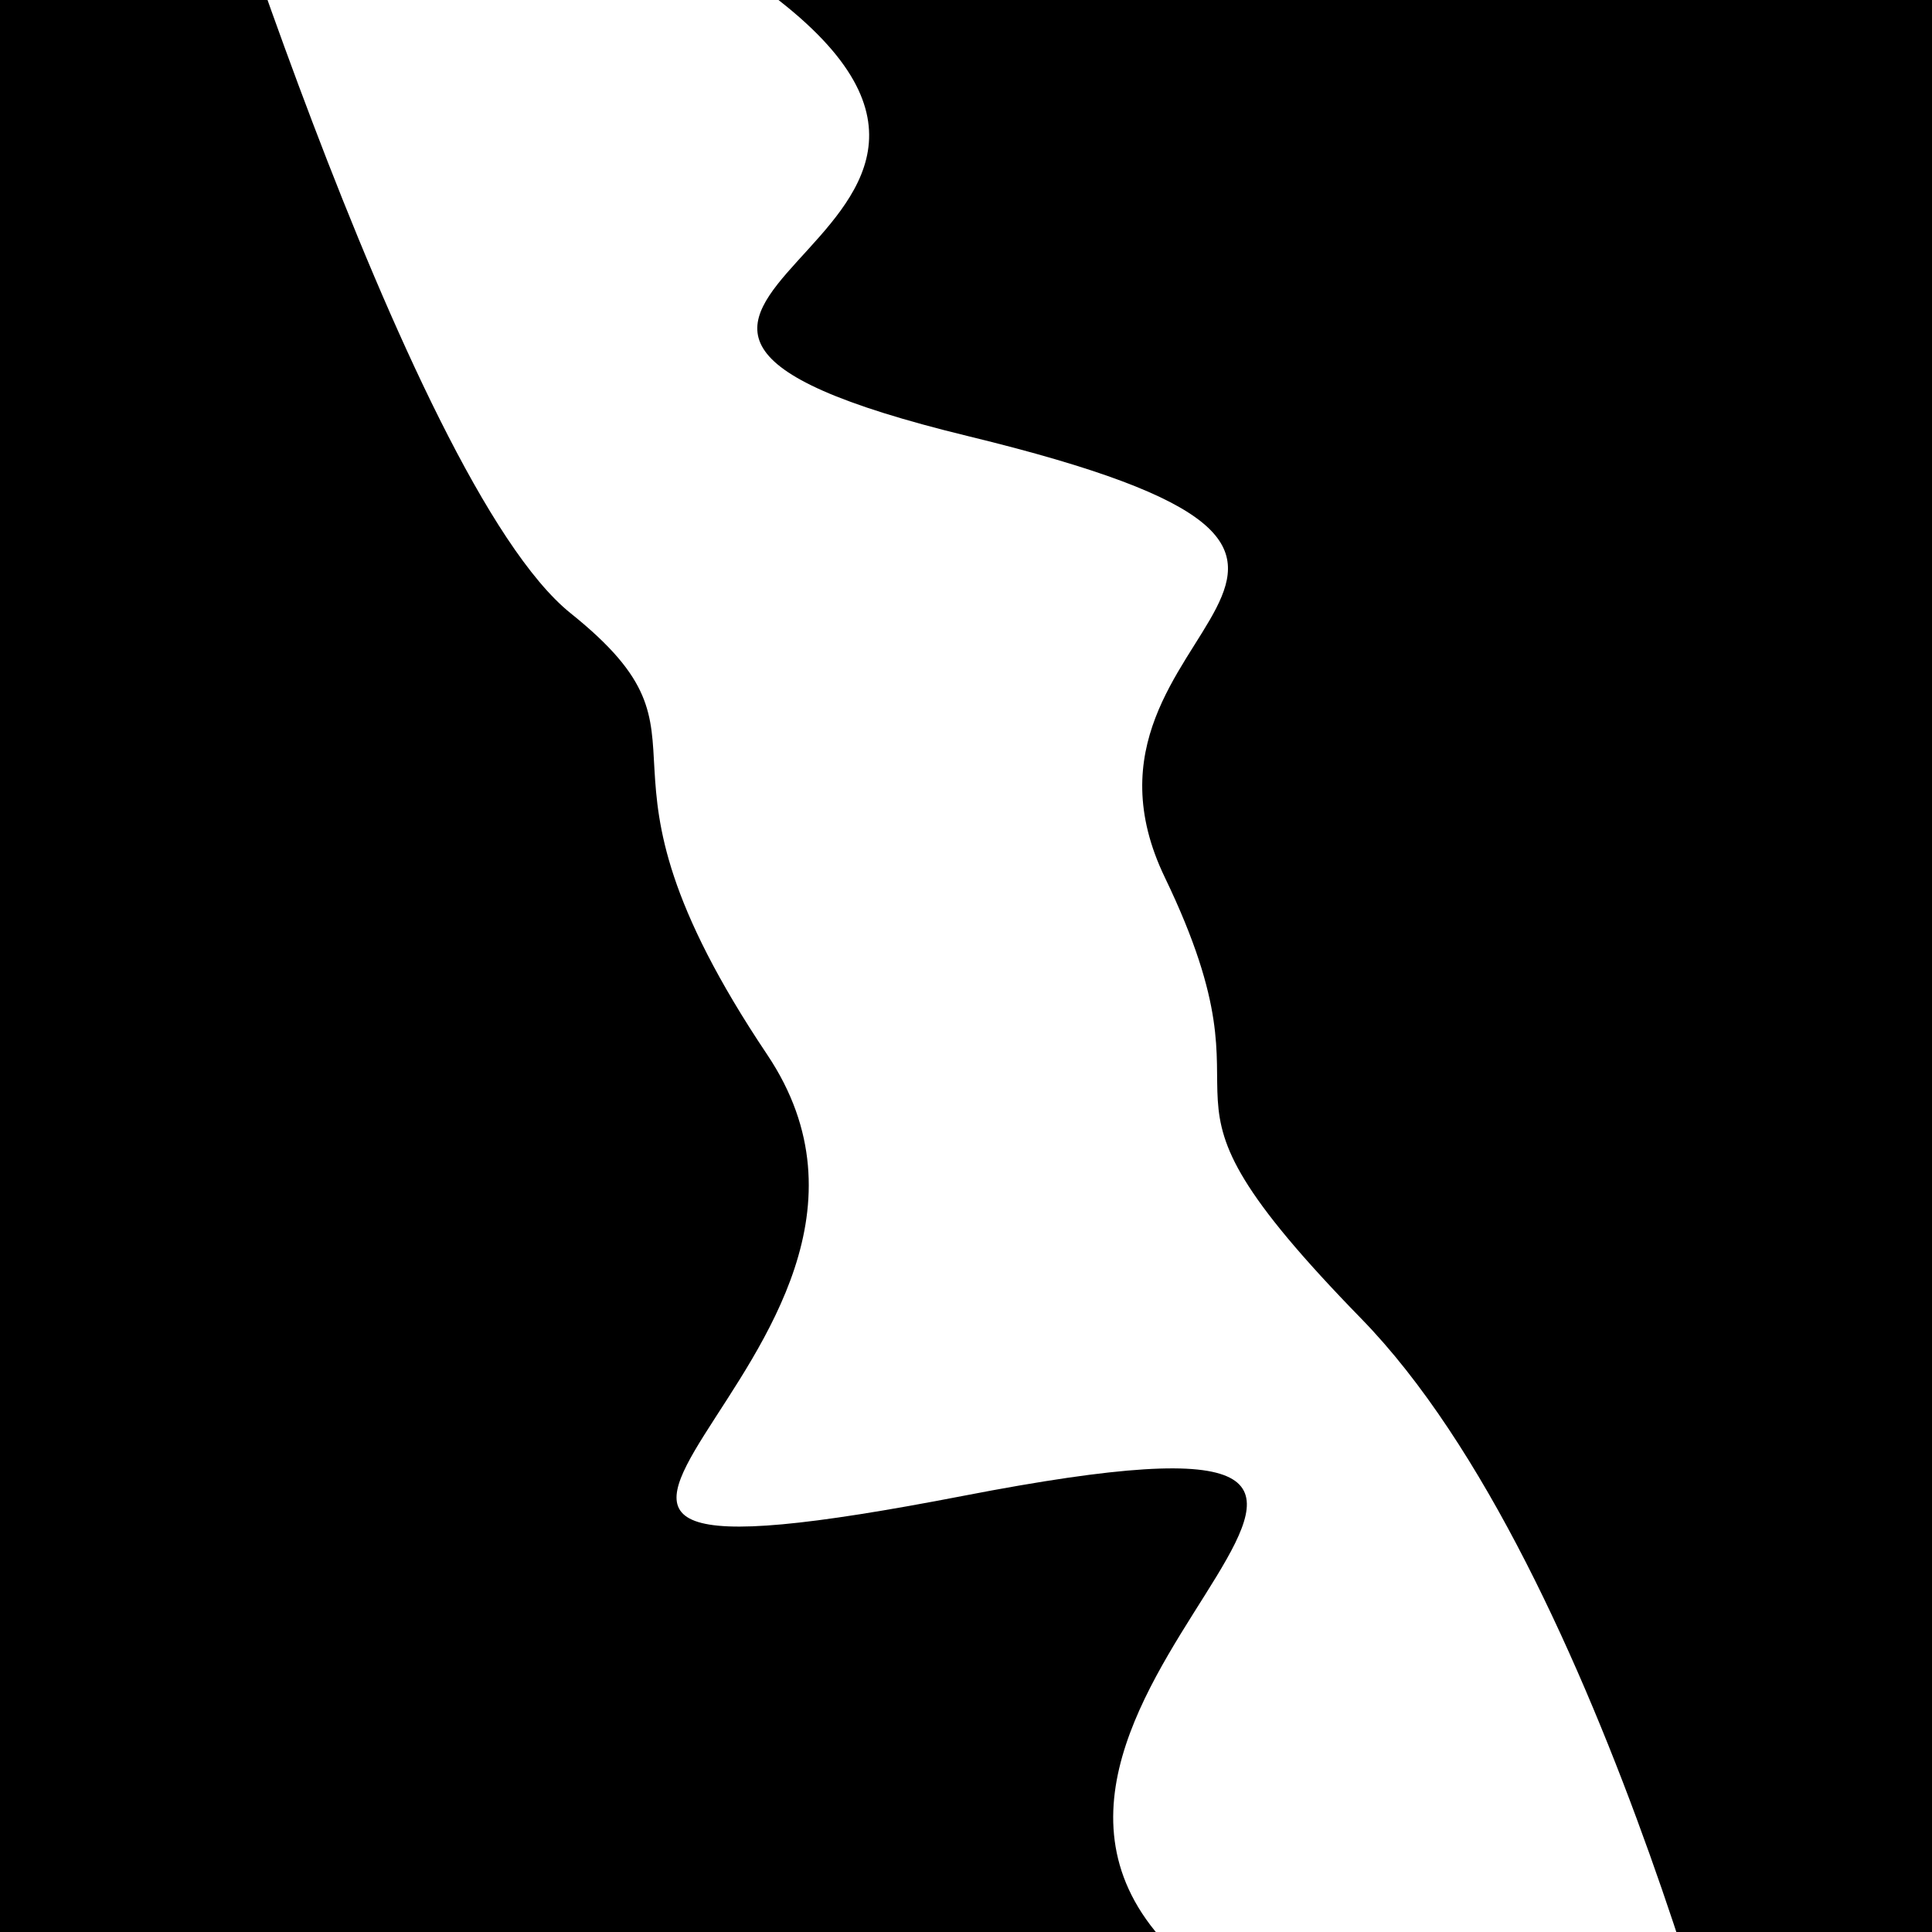 <svg viewBox="0 0 1000 1000" height="1000" width="1000" xmlns="http://www.w3.org/2000/svg">
<rect x="0" y="0" width="1000" height="1000" fill="#ffffff"></rect>
<g transform="rotate(66 500.0 500.0)">
<path d="M -250.0 612.67 S
 153.15  662.62
 250.00  612.67
 314.31  644.87
 500.00  612.67
 674.87  937.01
 750.00  612.67
 835.02  663.14
1000.00  612.67 h 110 V 2000 H -250.0 Z" fill="hsl(62.4, 20%, 26.909%)"></path>
</g>
<g transform="rotate(246 500.0 500.0)">
<path d="M -250.0 612.67 S
  79.74  675.57
 250.00  612.67
 352.14  617.11
 500.00  612.67
 579.69  833.24
 750.00  612.67
 813.07  715.84
1000.00  612.67 h 110 V 2000 H -250.0 Z" fill="hsl(122.4, 20%, 41.909%)"></path>
</g>
</svg>